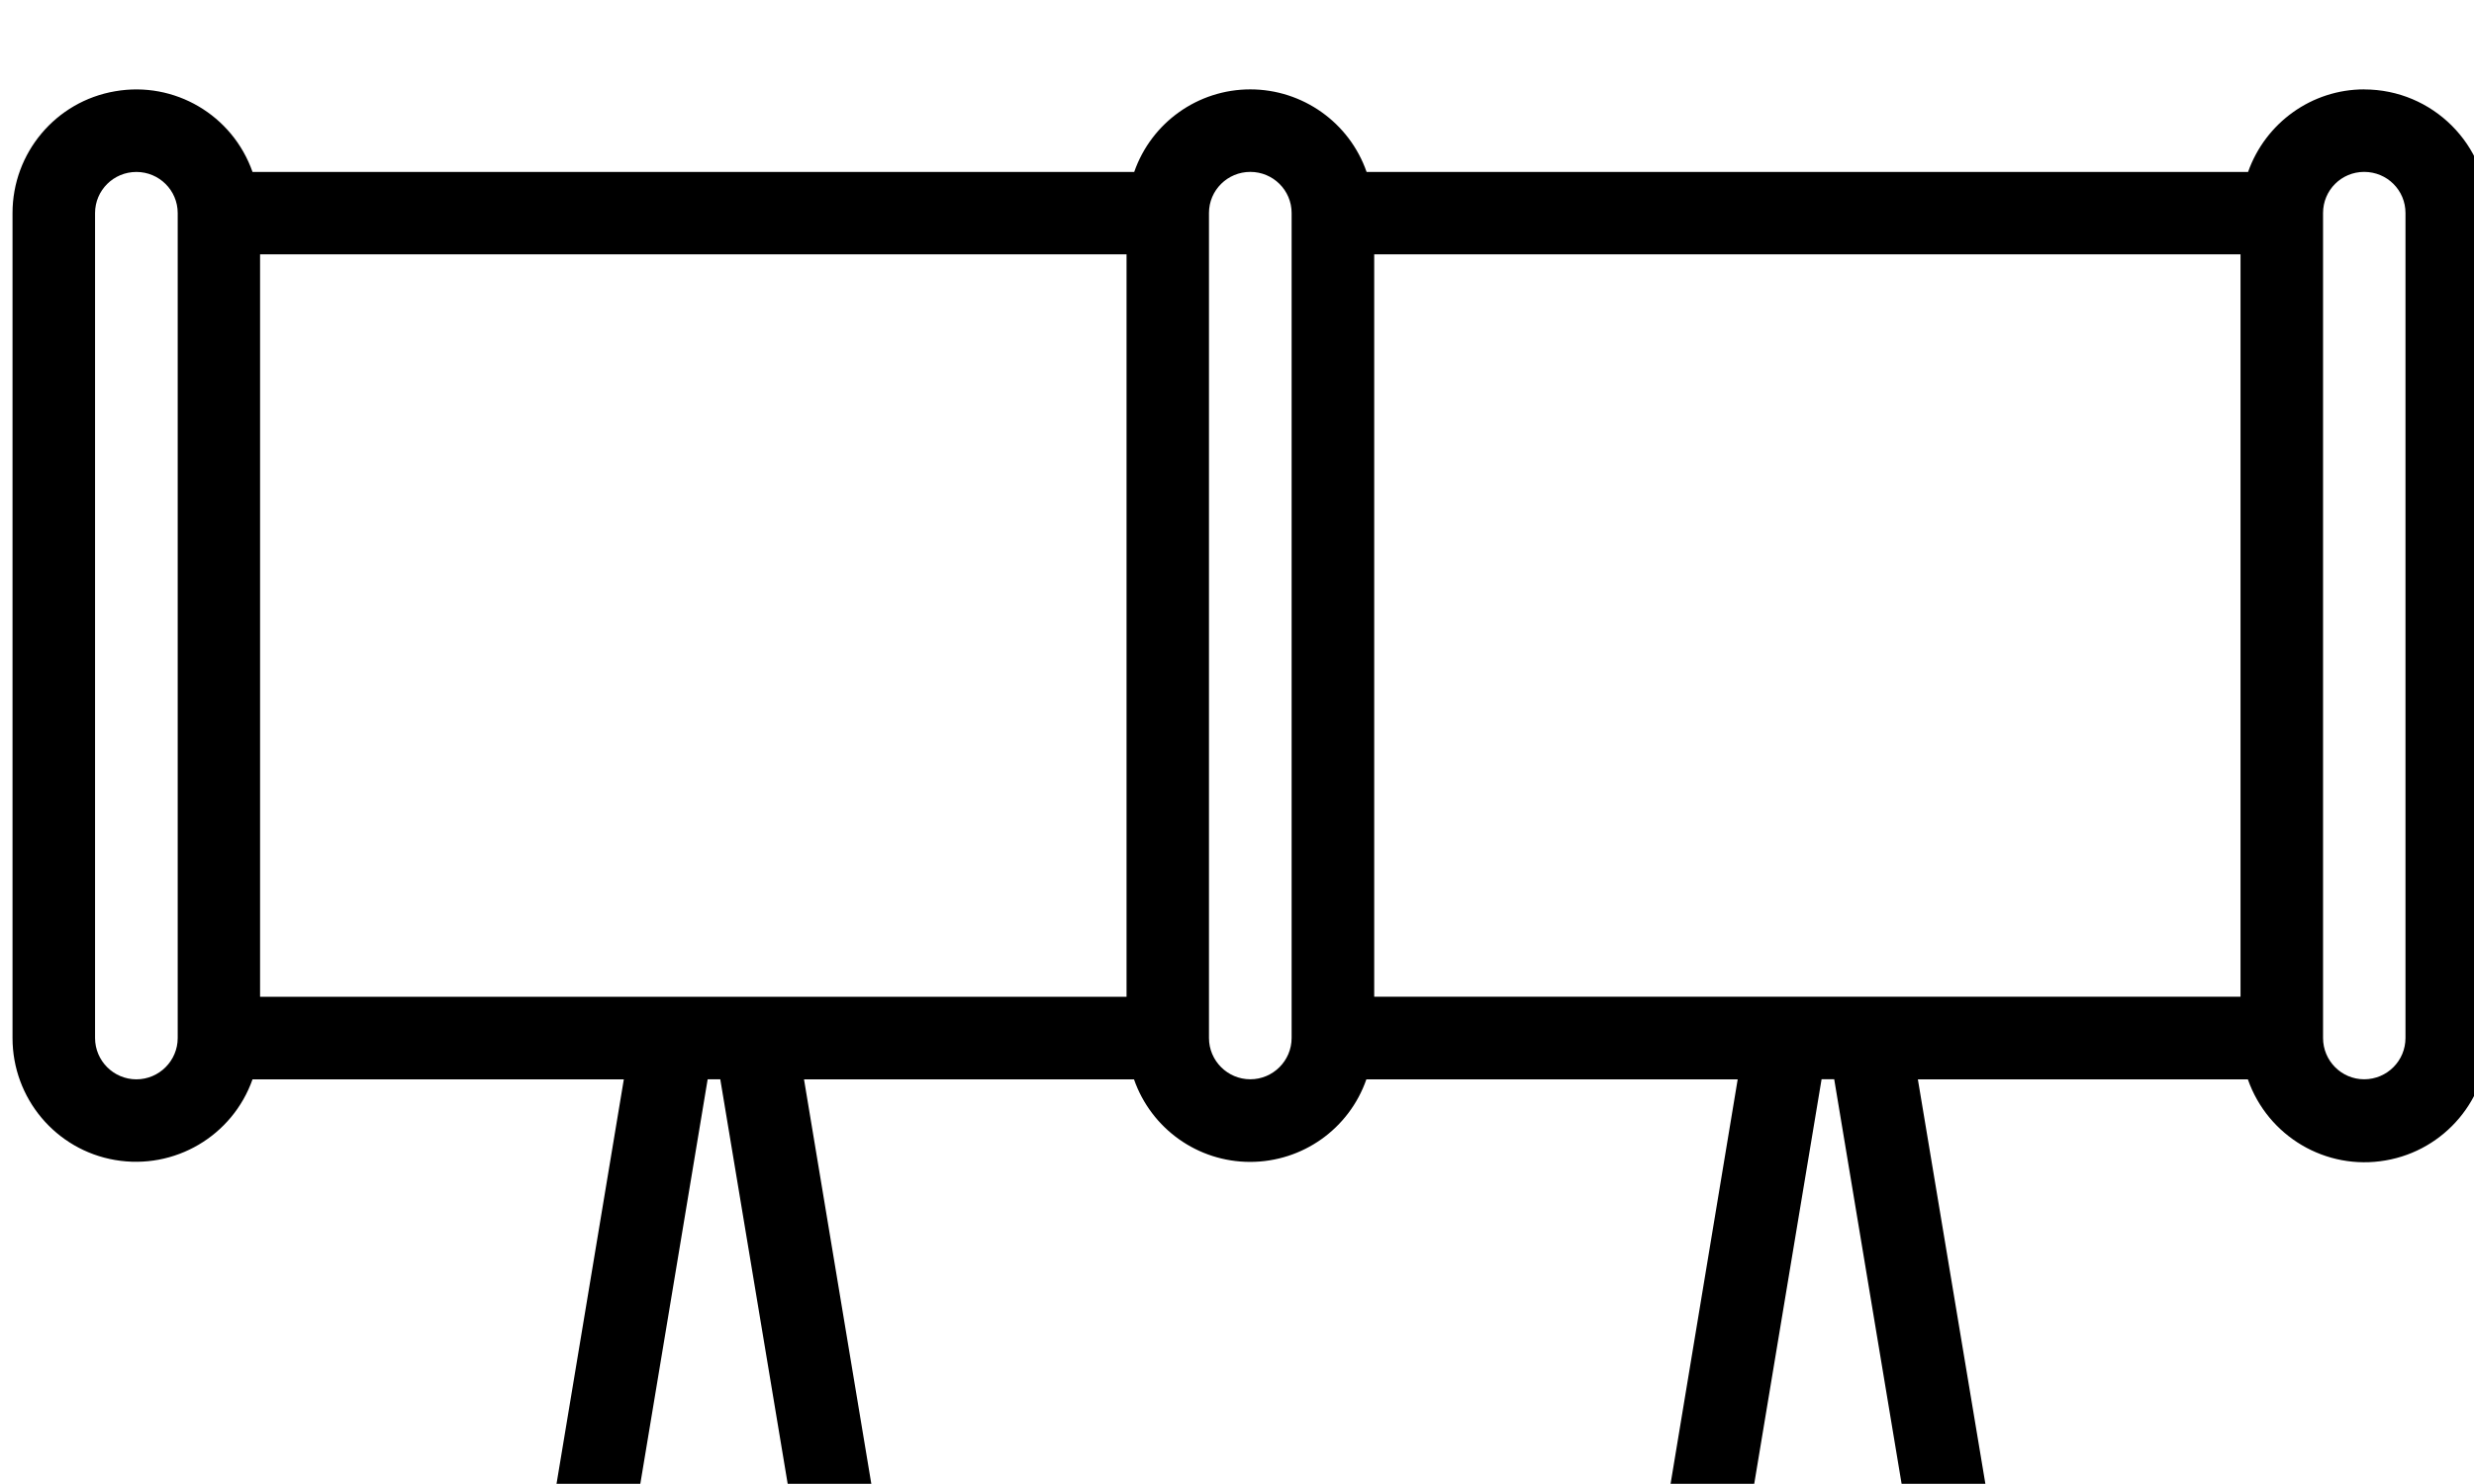 <?xml version="1.0" encoding="UTF-8" standalone="no"?>
<svg
   xmlns:dc="http://purl.org/dc/elements/1.1/"
   xmlns:cc="http://creativecommons.org/ns#"
   xmlns:rdf="http://www.w3.org/1999/02/22-rdf-syntax-ns#"
   xmlns:svg="http://www.w3.org/2000/svg"
   xmlns="http://www.w3.org/2000/svg"
   id="svg9873"
   version="1.1"
   viewBox="0 0 16.189 9.712"
   height="9.712mm"
   width="16.189mm">
  <defs
     id="defs9867" />
  <g
     transform="translate(0,-287.288)"
     id="layer1">
    <g
       id="g9847"
       transform="matrix(0.353,0,0,0.353,-129.162,-641.259)">
      <path
         id="path2426"
         d="m 409.723,2632.102 c -0.969,0 -1.828,0.617 -2.152,1.531 h -16.34 c -0.32,-0.918 -1.188,-1.531 -2.156,-1.531 -0.969,0 -1.832,0.613 -2.152,1.531 h -16.344 c -0.371,-1.055 -1.445,-1.688 -2.547,-1.496 -1.102,0.188 -1.902,1.145 -1.902,2.258 v 15.297 c 0,1.117 0.801,2.074 1.902,2.262 1.102,0.188 2.176,-0.445 2.547,-1.496 h 6.883 l -1.379,8.289 c -0.035,0.219 0.027,0.445 0.172,0.617 0.145,0.172 0.359,0.27 0.582,0.27 h 4.59 c 0.227,0 0.438,-0.098 0.582,-0.27 0.148,-0.172 0.211,-0.399 0.172,-0.617 l -1.379,-8.289 h 6.117 c 0.32,0.918 1.184,1.531 2.152,1.531 0.973,0 1.836,-0.613 2.156,-1.531 h 6.883 l -1.375,8.289 c -0.039,0.219 0.023,0.445 0.172,0.617 0.145,0.172 0.355,0.27 0.582,0.27 h 4.59 c 0.223,0 0.438,-0.098 0.582,-0.27 0.145,-0.172 0.207,-0.399 0.172,-0.617 l -1.383,-8.289 h 6.117 c 0.371,1.059 1.449,1.695 2.551,1.504 1.102,-0.188 1.91,-1.148 1.902,-2.269 v -15.297 c 0,-1.266 -1.027,-2.293 -2.297,-2.293 m -41.297,18.355 c -0.422,0 -0.766,-0.344 -0.766,-0.766 v -15.297 c 0,-0.422 0.344,-0.762 0.766,-0.762 0.422,0 0.766,0.34 0.766,0.762 v 15.297 c 0,0.422 -0.344,0.766 -0.766,0.766 m 2.293,-15.297 h 16.062 v 13.766 h -16.062 z m 9.805,22.945 h -2.781 l 1.273,-7.649 H 379.25 Z m 8.551,-7.649 c -0.422,0 -0.766,-0.344 -0.766,-0.766 v -15.297 c 0,-0.422 0.344,-0.762 0.766,-0.762 0.422,0 0.766,0.34 0.766,0.762 v 15.297 c 0,0.422 -0.344,0.766 -0.766,0.766 m 2.297,-15.297 h 16.059 v 13.766 h -16.059 z m 9.801,22.945 h -2.781 l 1.273,-7.649 h 0.234 z m 9.316,-8.414 c 0,0.422 -0.34,0.766 -0.766,0.766 -0.422,0 -0.762,-0.344 -0.762,-0.766 v -15.297 c 0,-0.422 0.34,-0.762 0.762,-0.762 0.426,0 0.766,0.34 0.766,0.762 z m 0,0"
         style="fill:#000000;fill-opacity:1;fill-rule:nonzero;stroke:none" />
    </g>
  </g>
</svg>
